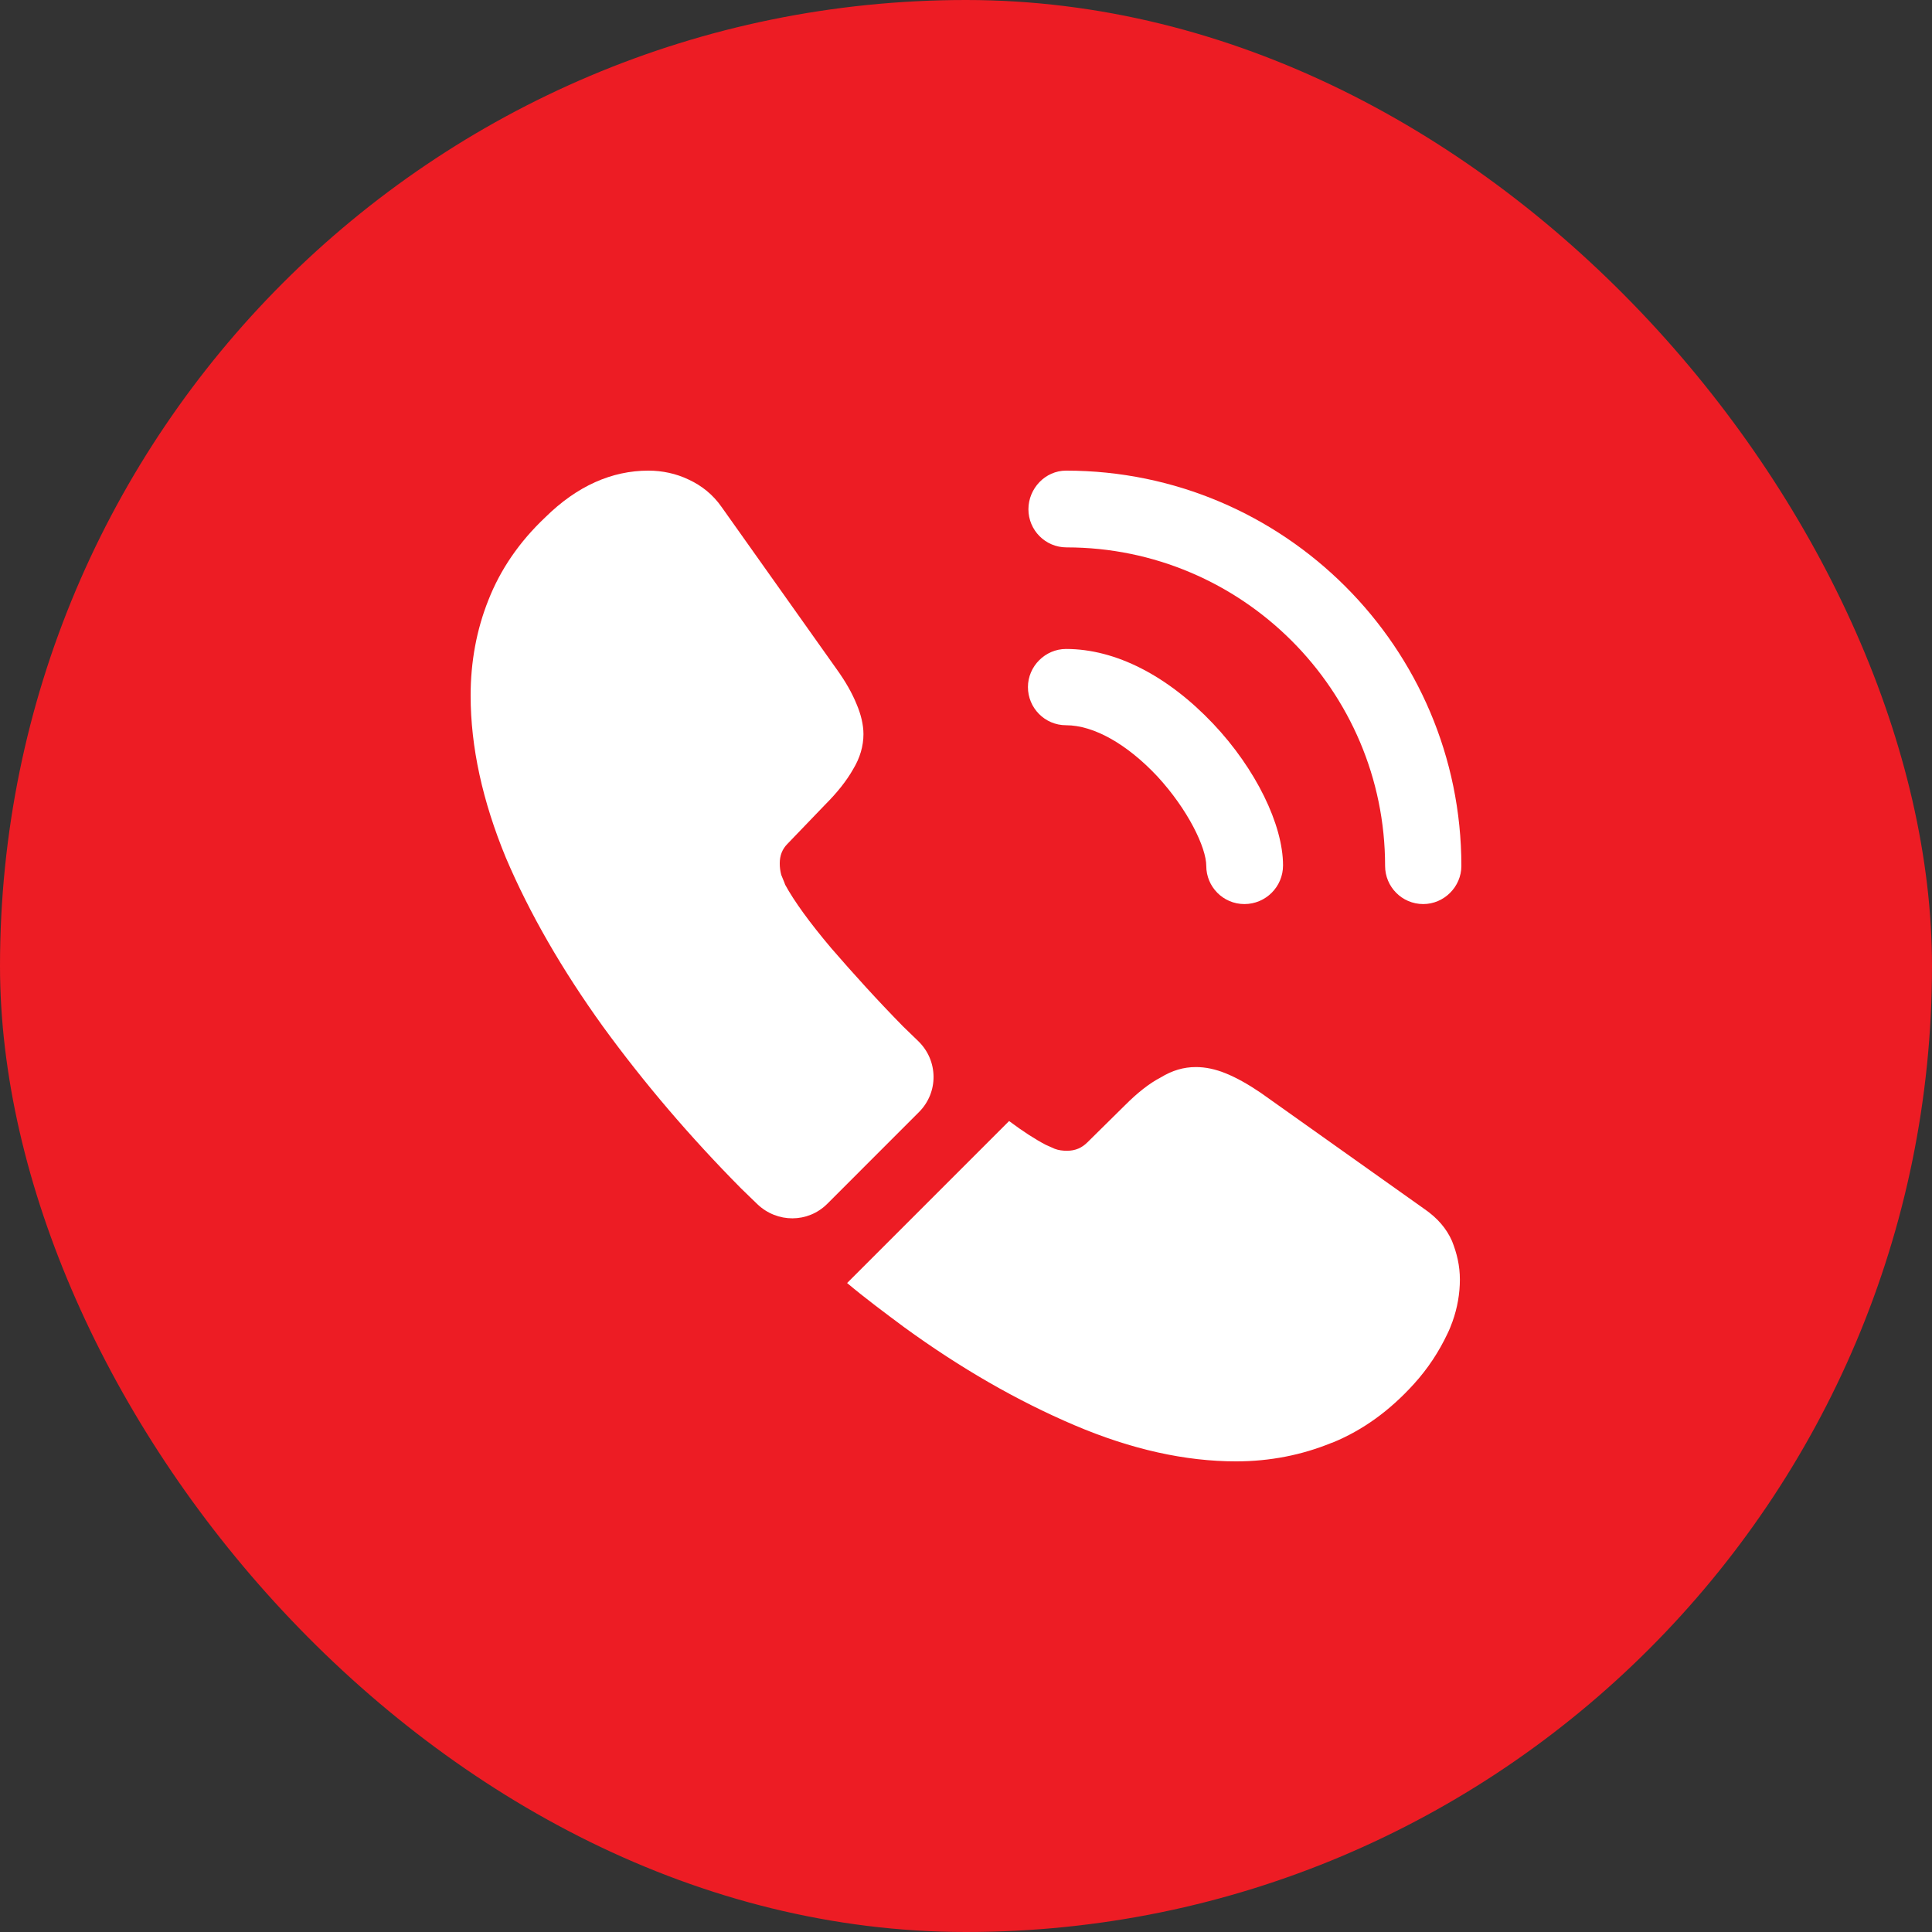 <svg width="52" height="52" viewBox="0 0 52 52" fill="none" xmlns="http://www.w3.org/2000/svg">
<rect x="0" y="0" width="52" height="52" fill="#333333" stroke="none"/>
<rect width="52" height="52" rx="26" fill="#ED1C24"/>
<path d="M33.493 24.333C32.92 24.333 32.467 23.867 32.467 23.307C32.467 22.813 31.973 21.787 31.147 20.893C30.333 20.027 29.44 19.52 28.693 19.52C28.12 19.52 27.667 19.053 27.667 18.493C27.667 17.933 28.133 17.467 28.693 17.467C30.027 17.467 31.427 18.187 32.653 19.48C33.8 20.693 34.533 22.2 34.533 23.293C34.533 23.867 34.067 24.333 33.493 24.333Z" fill="white"/>
<path d="M38.307 24.333C37.733 24.333 37.28 23.867 37.28 23.307C37.28 18.573 33.427 14.733 28.707 14.733C28.133 14.733 27.68 14.267 27.68 13.707C27.68 13.147 28.133 12.667 28.693 12.667C34.56 12.667 39.333 17.44 39.333 23.307C39.333 23.867 38.867 24.333 38.307 24.333Z" fill="white"/>
<path d="M24.733 29.933L22.267 32.4C21.747 32.92 20.92 32.92 20.387 32.413C20.24 32.267 20.093 32.133 19.947 31.987C18.573 30.6 17.333 29.147 16.227 27.627C15.133 26.107 14.253 24.587 13.613 23.08C12.987 21.56 12.667 20.107 12.667 18.72C12.667 17.813 12.827 16.947 13.147 16.147C13.467 15.333 13.973 14.587 14.68 13.92C15.533 13.08 16.467 12.667 17.453 12.667C17.827 12.667 18.2 12.747 18.533 12.907C18.88 13.067 19.187 13.307 19.427 13.653L22.52 18.013C22.76 18.347 22.933 18.653 23.053 18.947C23.173 19.227 23.24 19.507 23.24 19.76C23.24 20.08 23.147 20.4 22.96 20.707C22.787 21.013 22.533 21.333 22.213 21.653L21.2 22.707C21.053 22.853 20.987 23.027 20.987 23.24C20.987 23.347 21 23.44 21.027 23.547C21.067 23.653 21.107 23.733 21.133 23.813C21.373 24.253 21.787 24.827 22.373 25.52C22.973 26.213 23.613 26.92 24.307 27.627C24.44 27.76 24.587 27.893 24.72 28.027C25.253 28.547 25.267 29.4 24.733 29.933Z" fill="white"/>
<path d="M39.293 34.44C39.293 34.813 39.227 35.2 39.093 35.573C39.053 35.68 39.013 35.787 38.96 35.893C38.733 36.373 38.44 36.827 38.053 37.253C37.4 37.973 36.68 38.493 35.867 38.827C35.853 38.827 35.84 38.84 35.827 38.84C35.04 39.16 34.187 39.333 33.267 39.333C31.907 39.333 30.453 39.013 28.92 38.36C27.387 37.707 25.853 36.827 24.333 35.72C23.813 35.333 23.293 34.947 22.8 34.533L27.16 30.173C27.533 30.453 27.867 30.667 28.147 30.813C28.213 30.84 28.293 30.88 28.387 30.92C28.493 30.96 28.6 30.973 28.72 30.973C28.947 30.973 29.12 30.893 29.267 30.747L30.28 29.747C30.613 29.413 30.933 29.16 31.24 29C31.547 28.813 31.853 28.72 32.187 28.72C32.44 28.72 32.707 28.773 33 28.893C33.293 29.013 33.6 29.187 33.933 29.413L38.347 32.547C38.693 32.787 38.933 33.067 39.08 33.4C39.213 33.733 39.293 34.067 39.293 34.44Z" fill="white"/>
</svg>
